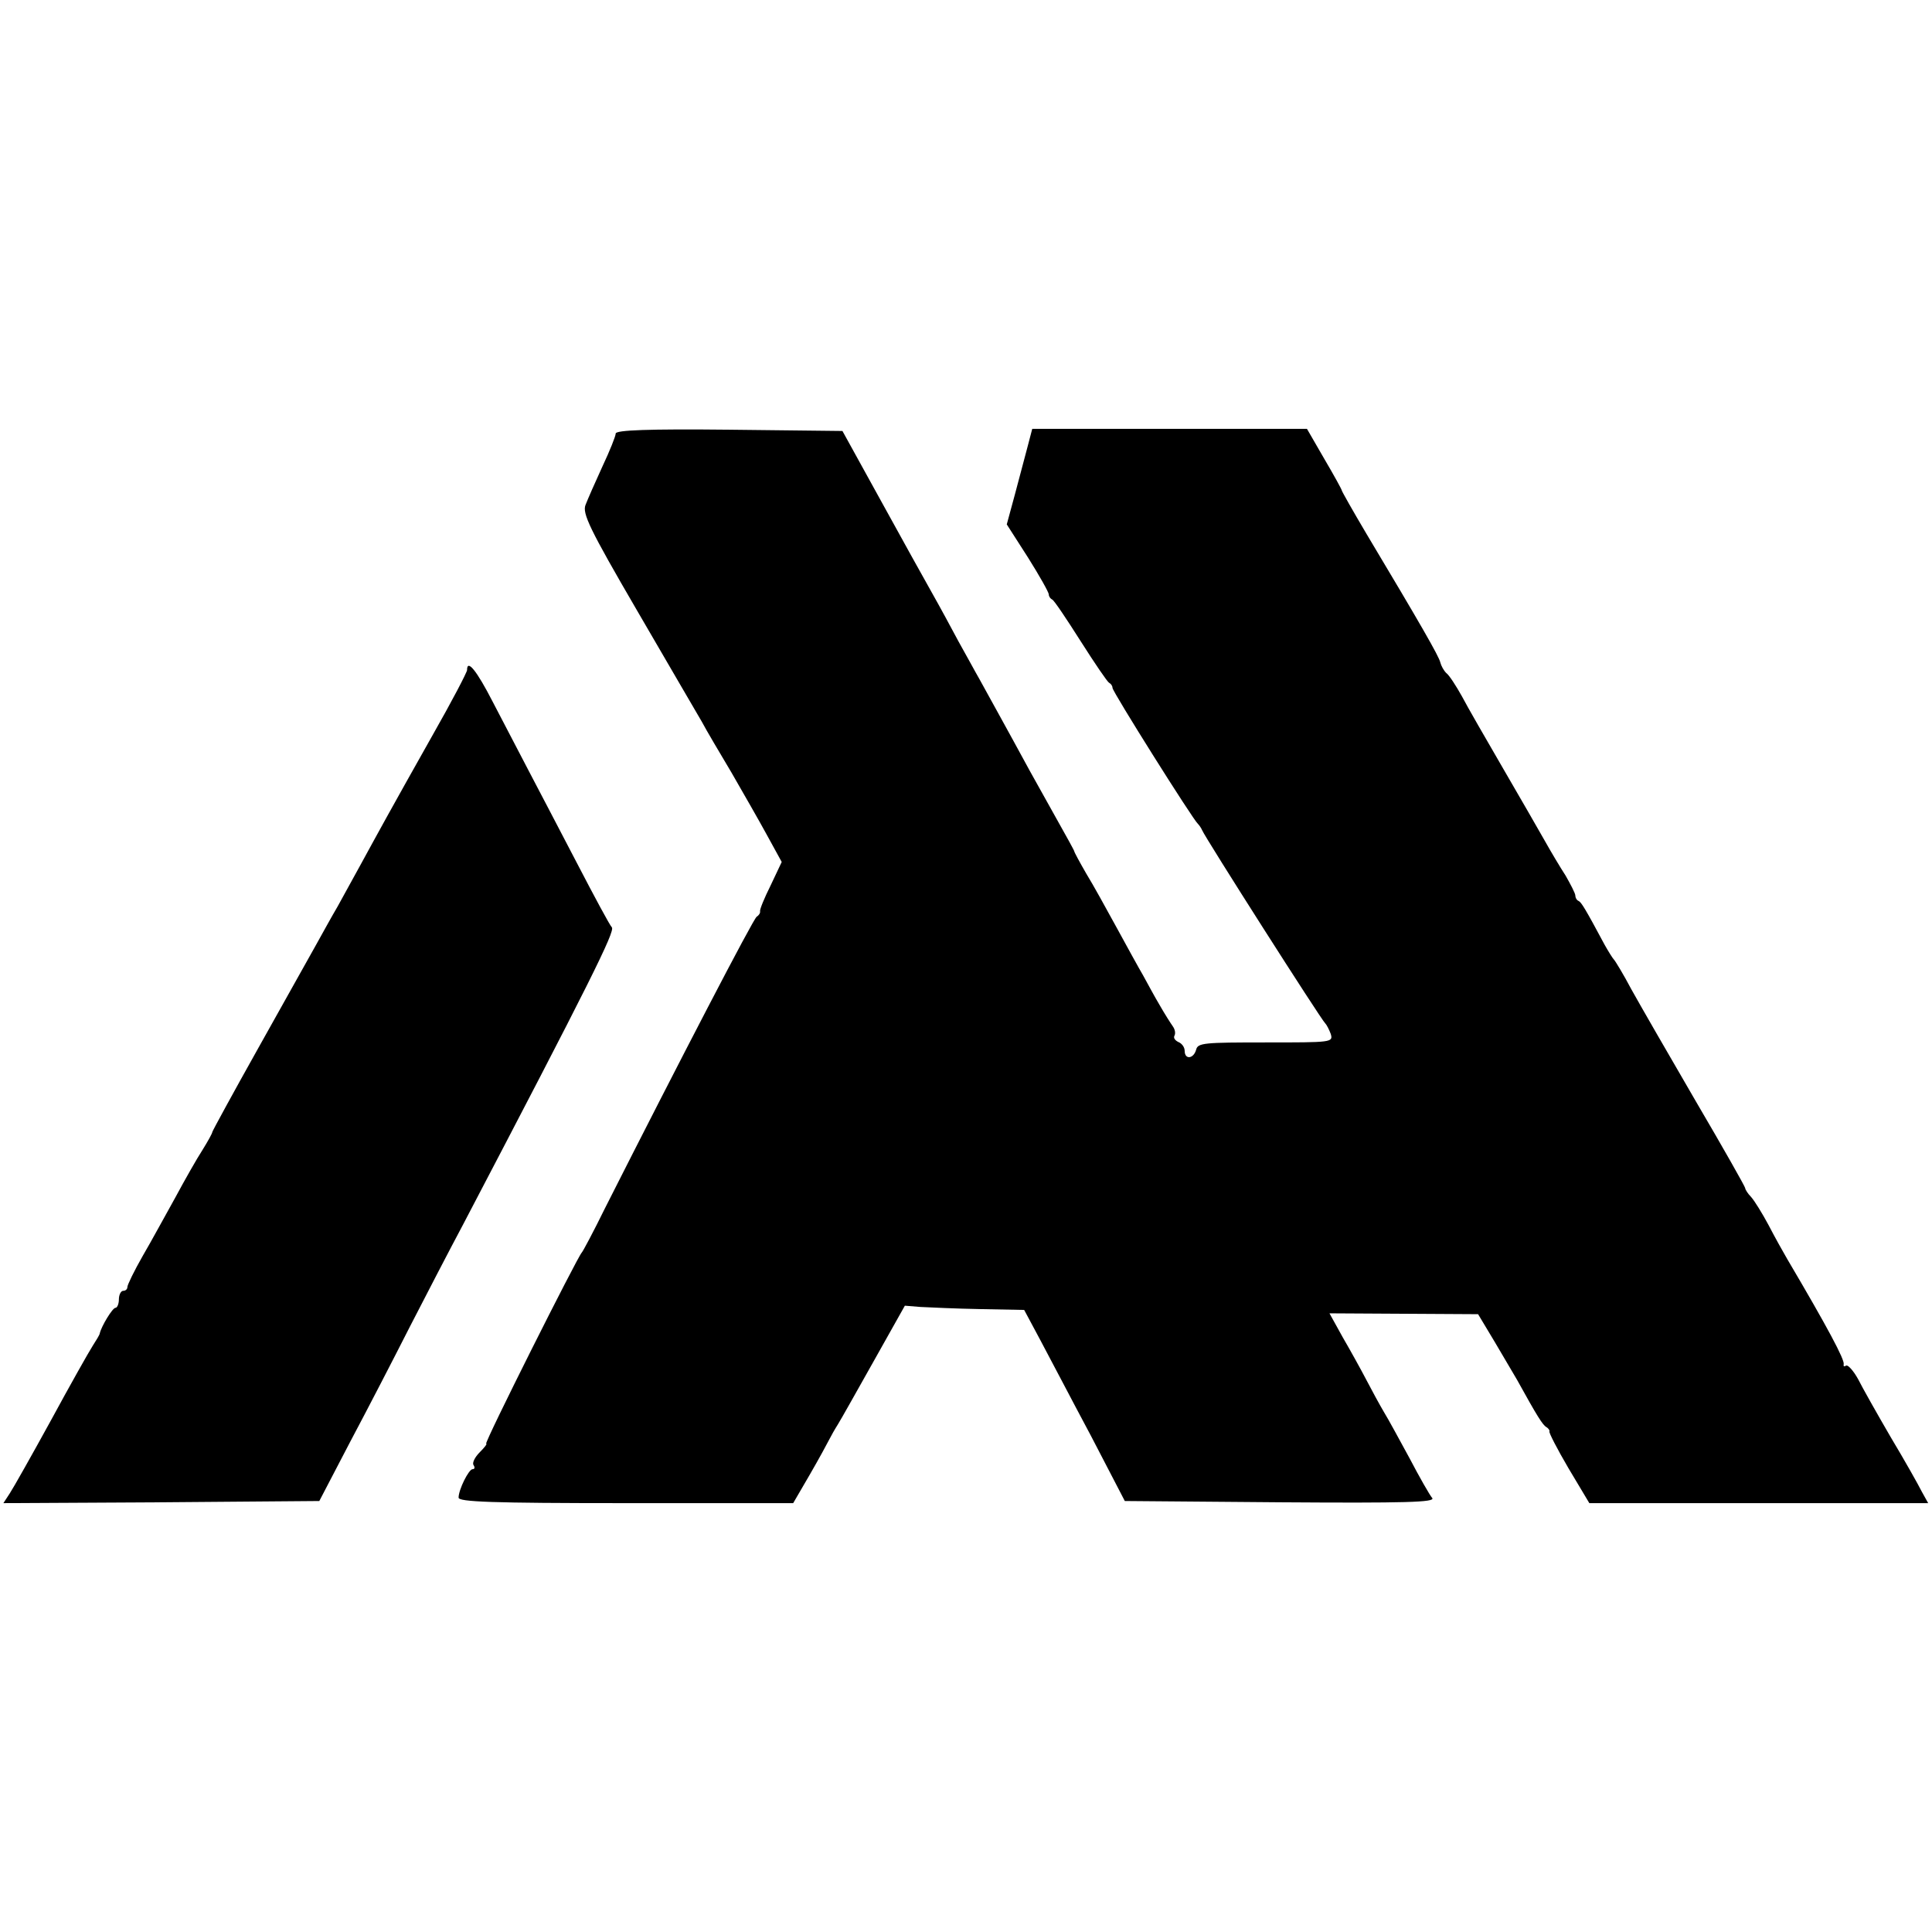 <?xml version="1.0" standalone="no"?>
<!DOCTYPE svg PUBLIC "-//W3C//DTD SVG 20010904//EN"
  "http://www.w3.org/TR/2001/REC-SVG-20010904/DTD/svg10.dtd">
<svg version="1.0" xmlns="http://www.w3.org/2000/svg"
     width="455pt" height="455pt" viewBox="0 0 455 455"
     preserveAspectRatio="xMidYMid meet">
  <g transform="translate(0,455) scale(0.1,-0.1)"
     fill="#000000" stroke="none">
    <path d="M1450 3529 c0 -6 -14 -41 -31 -77 -17 -37 -35 -78 -40 -91 -8 -20 9
-56 122 -250 72 -124 141 -242 152 -261 10 -19 42 -73 70 -120 27 -47 65 -113
84 -148 l34 -62 -26 -55 c-15 -30 -26 -57 -25 -61 1 -4 -3 -10 -8 -13 -8 -5
-181 -338 -357 -686 -27 -55 -52 -102 -55 -105 -10 -10 -231 -450 -225 -450 3
0 -4 -9 -15 -20 -12 -12 -18 -25 -15 -30 4 -6 3 -10 -2 -10 -9 0 -33 -48 -33
-67 0 -10 77 -13 394 -13 l394 0 39 67 c22 38 42 75 46 83 4 8 13 24 20 35 7
11 45 79 85 150 l73 130 37 -3 c20 -1 84 -4 140 -5 l104 -2 38 -71 c21 -39 74
-141 119 -225 l80 -154 367 -3 c294 -2 365 0 357 10 -6 7 -30 49 -53 93 -24
44 -51 94 -61 110 -10 17 -28 50 -41 75 -13 25 -38 70 -56 101 l-31 56 175 -1
175 -1 39 -65 c21 -36 45 -76 53 -90 47 -85 60 -106 69 -111 5 -3 8 -8 7 -10
-2 -2 18 -41 45 -87 l49 -82 399 0 399 0 -15 27 c-8 16 -40 73 -73 128 -32 55
-67 117 -77 137 -11 20 -24 34 -28 32 -5 -3 -7 -2 -6 3 3 10 -38 87 -133 248
-10 17 -30 53 -44 80 -15 28 -33 57 -41 66 -8 8 -14 18 -14 21 0 3 -52 95
-116 204 -64 110 -132 228 -152 264 -19 36 -38 67 -41 70 -3 3 -13 19 -22 35
-46 86 -55 100 -61 103 -5 2 -8 8 -8 13 0 5 -11 26 -23 47 -13 20 -35 57 -49
82 -14 25 -58 101 -98 170 -40 69 -84 145 -97 170 -14 25 -30 50 -37 55 -6 6
-12 17 -14 25 -3 14 -46 89 -174 303 -32 54 -58 100 -58 102 0 2 -18 35 -41
74 l-41 71 -323 0 -324 0 -11 -42 c-6 -24 -20 -74 -30 -113 l-19 -70 50 -78
c27 -43 49 -82 49 -87 0 -5 4 -10 8 -12 4 -1 34 -46 67 -98 33 -52 63 -96 67
-98 4 -2 8 -7 8 -12 0 -9 190 -311 201 -320 3 -3 8 -10 10 -15 6 -16 282 -449
290 -455 3 -3 9 -14 13 -25 6 -20 2 -20 -153 -20 -145 0 -160 -1 -164 -17 -6
-22 -27 -24 -27 -3 0 9 -7 18 -15 21 -8 4 -12 10 -9 15 3 6 1 15 -4 22 -5 7
-19 29 -31 50 -12 20 -29 52 -39 70 -10 17 -38 68 -62 112 -24 44 -56 102 -72
128 -15 26 -28 50 -28 52 0 2 -19 36 -42 77 -22 40 -51 91 -63 113 -51 94
-100 182 -118 215 -11 19 -33 60 -50 90 -16 30 -43 80 -60 110 -17 30 -72 129
-122 220 l-91 165 -267 3 c-190 2 -267 -1 -267 -9z"/>
    <path d="M1100 2972 c0 -5 -36 -74 -81 -153 -102 -181 -128 -229 -169 -304
-18 -33 -43 -78 -55 -100 -13 -22 -35 -62 -50 -89 -15 -27 -76 -136 -136 -243
-60 -107 -109 -197 -109 -199 0 -3 -10 -21 -23 -42 -13 -20 -42 -71 -64 -112
-23 -41 -57 -104 -77 -138 -20 -35 -36 -68 -36 -73 0 -5 -4 -9 -10 -9 -5 0
-10 -9 -10 -20 0 -11 -4 -20 -8 -20 -7 0 -33 -43 -37 -60 0 -3 -8 -16 -17 -30
-9 -14 -53 -92 -98 -175 -45 -82 -89 -160 -97 -172 l-15 -23 372 2 372 3 73
140 c41 77 104 199 140 270 37 72 93 180 125 240 300 573 359 692 351 701 -5
5 -41 72 -81 149 -40 77 -92 176 -115 220 -23 44 -61 117 -85 163 -37 72 -60
101 -60 74z"/>
  </g>
</svg>
